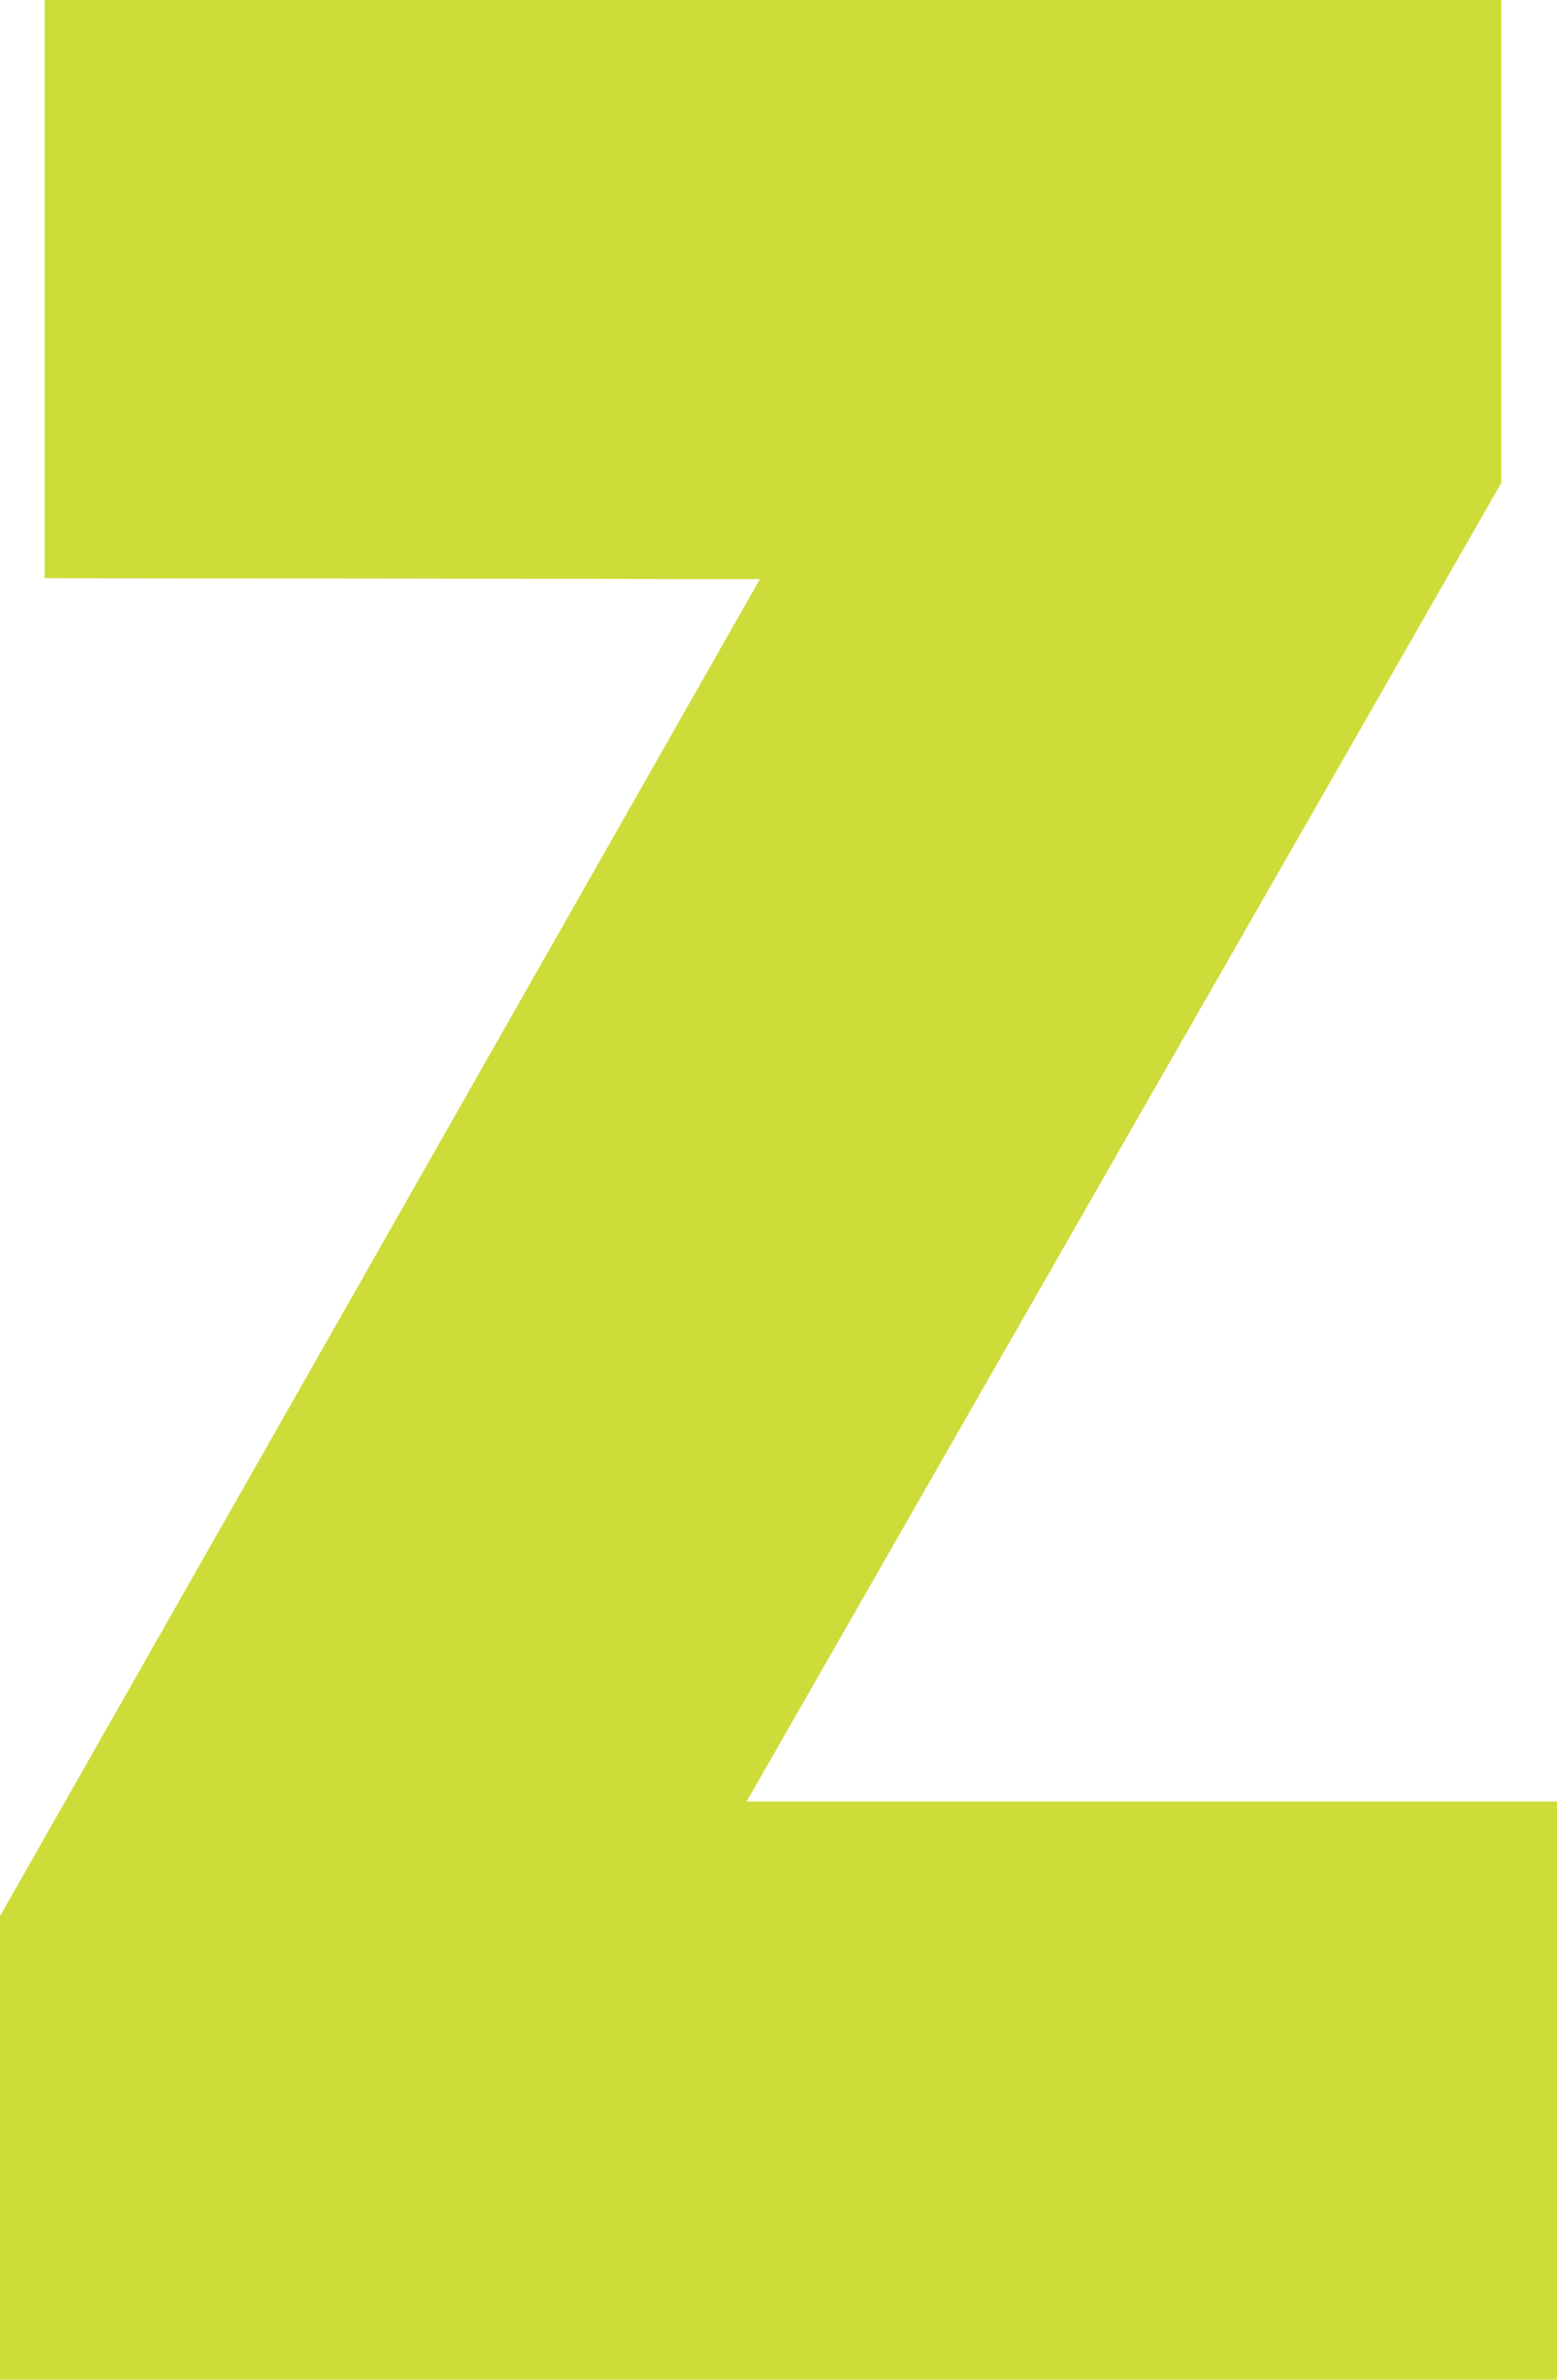 <?xml version="1.0" standalone="no"?>
<!DOCTYPE svg PUBLIC "-//W3C//DTD SVG 20010904//EN"
 "http://www.w3.org/TR/2001/REC-SVG-20010904/DTD/svg10.dtd">
<svg version="1.0" xmlns="http://www.w3.org/2000/svg"
 width="838pt" height="1280pt" viewBox="0 0 838 1280"
 preserveAspectRatio="xMidYMid meet">
<g transform="translate(0,1280) scale(0.1,-0.1)"
fill="#cddc39" stroke="none">
<path d="M240 11245 l0 -1555 1925 -2 1925 -3 -1348 -2370 c-741 -1303 -1661
-2922 -2045 -3596 l-697 -1225 0 -1247 0 -1247 4190 0 4190 0 0 1555 0 1555
-2181 0 -2181 0 25 43 c13 23 814 1421 1779 3107 966 1686 1869 3262 2007
3504 l251 438 0 1299 0 1299 -3920 0 -3920 0 0 -1555z"/>
</g>
</svg>
